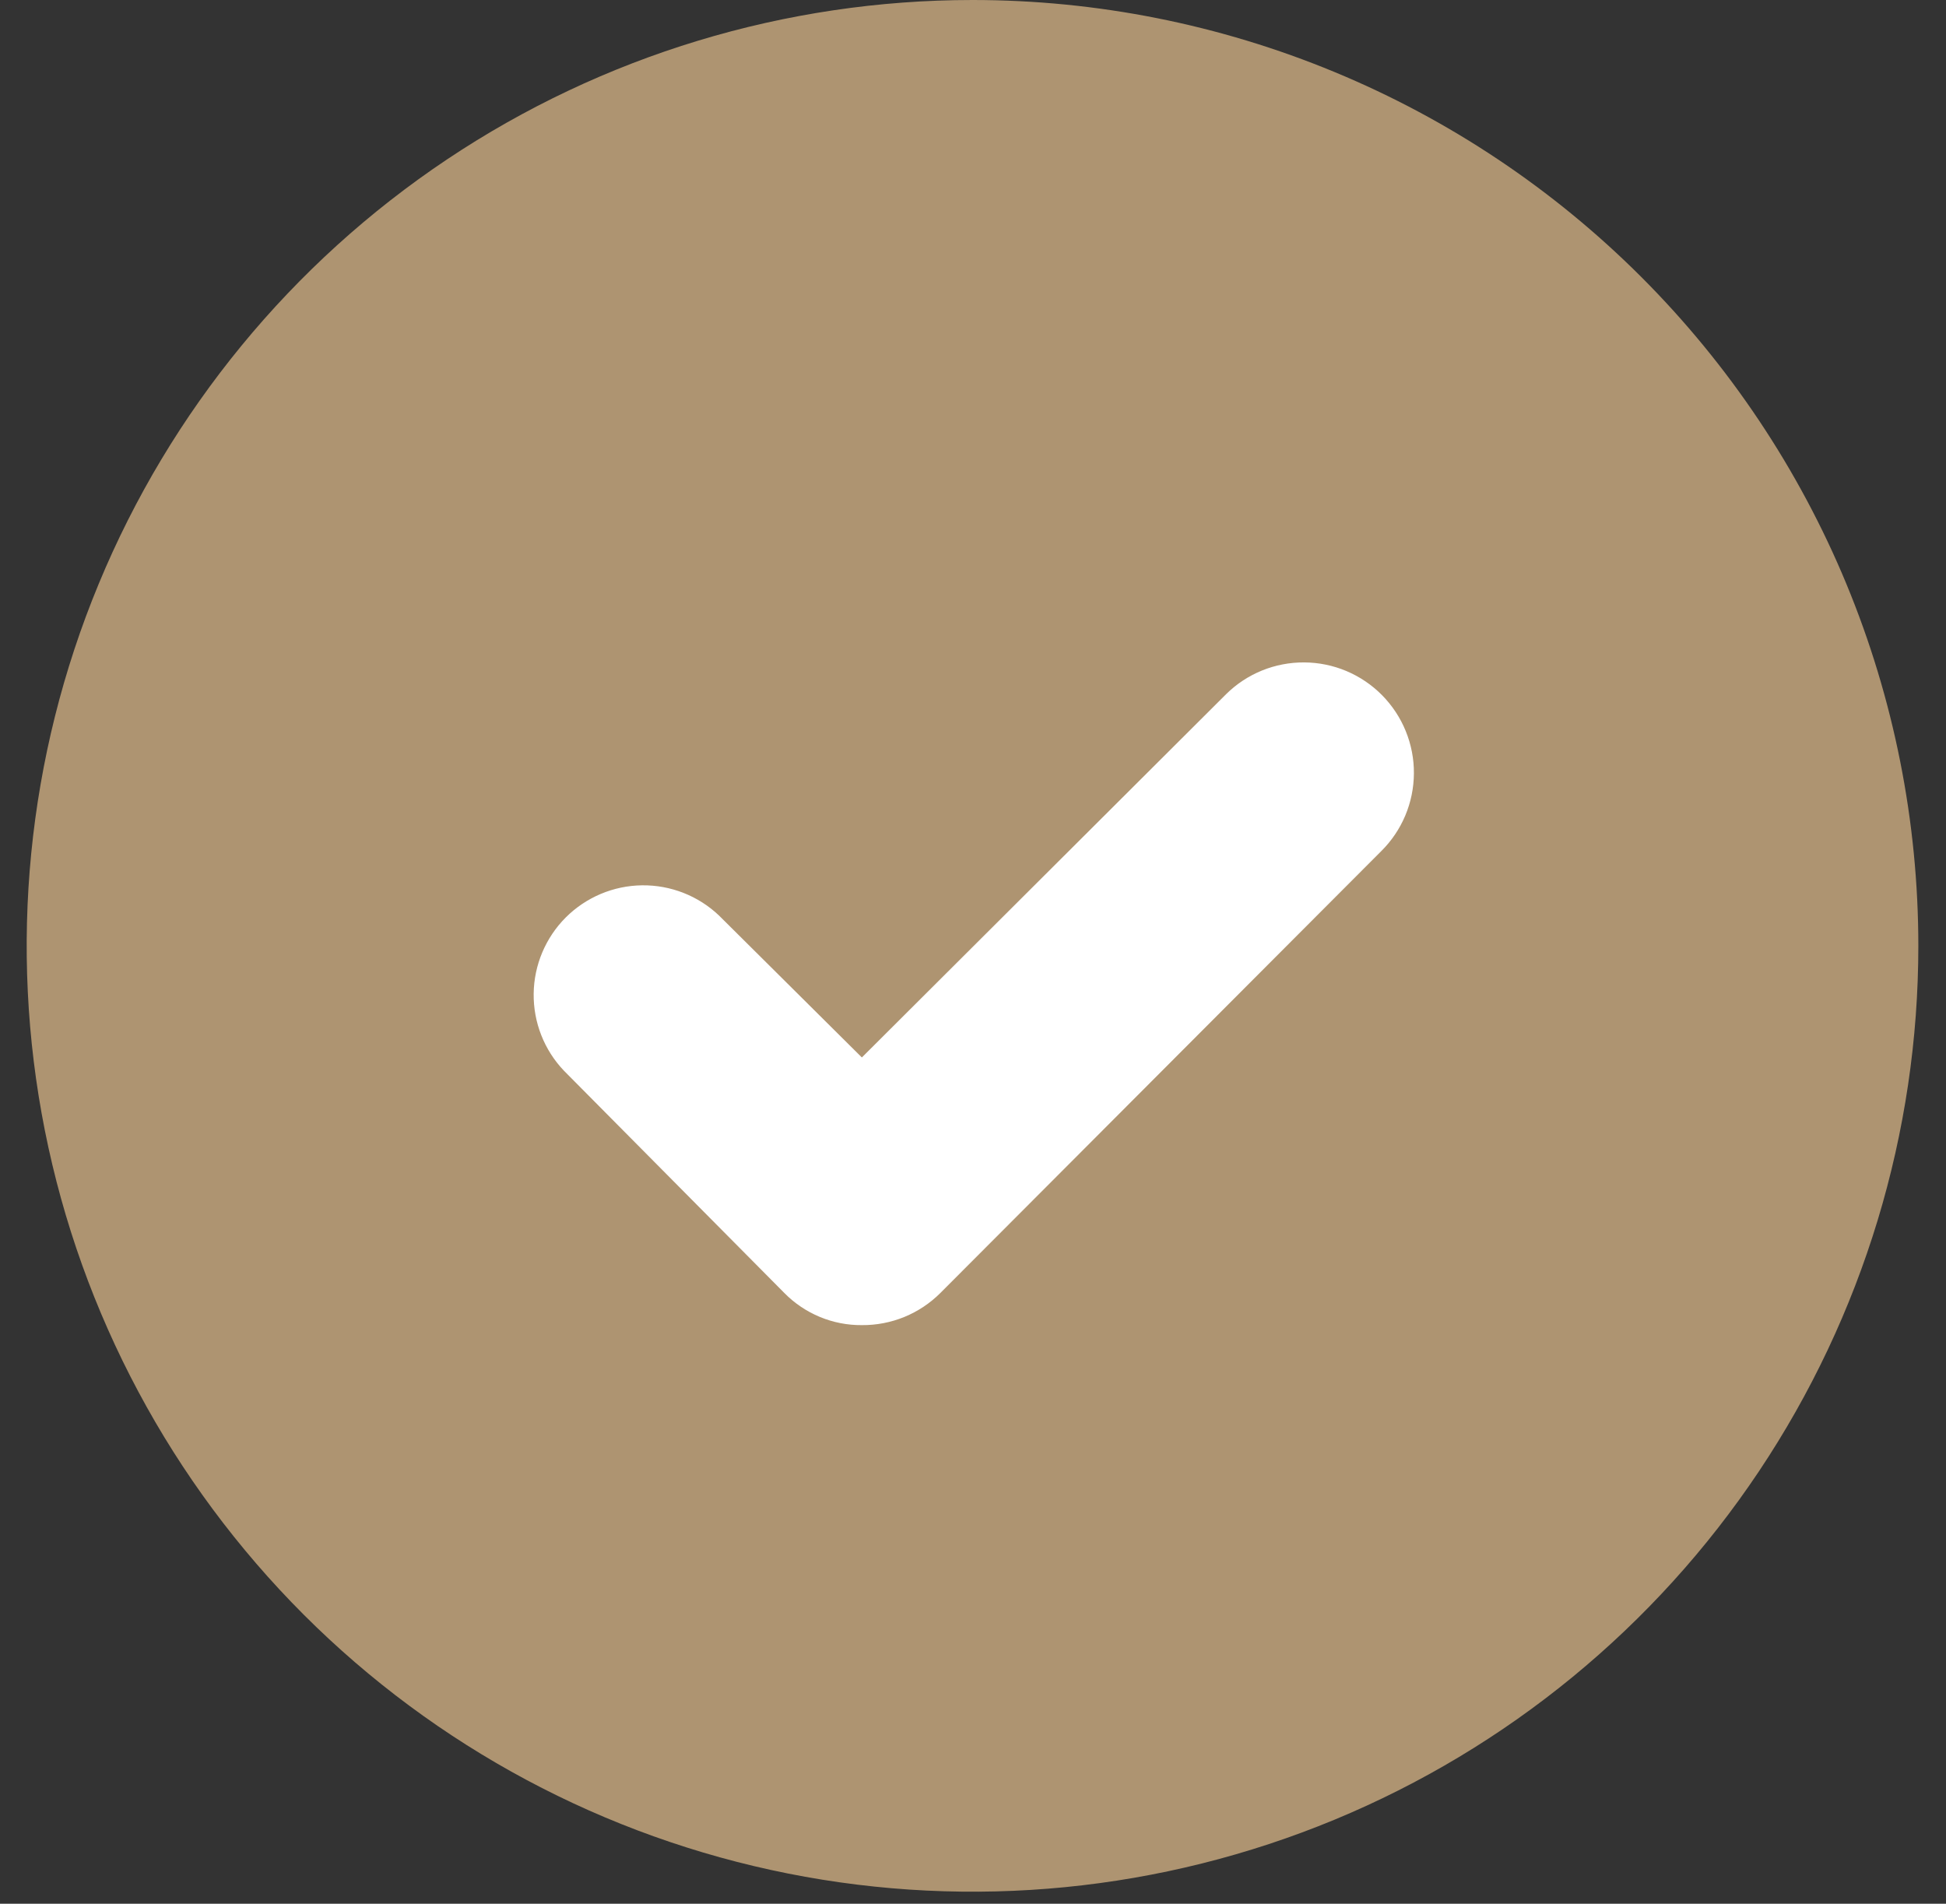 <svg width="46" height="45" viewBox="0 0 46 45" fill="none" xmlns="http://www.w3.org/2000/svg">
<rect x="0" y="0" width="46" height="45" fill="#333333" stroke="none"/>
<circle cx="22.551" cy="22.796" r="14.905" fill="white"/>
<path d="M22.989 0C18.567 0 14.244 1.311 10.567 3.768C6.891 6.225 4.025 9.716 2.333 13.802C0.641 17.887 0.198 22.383 1.06 26.72C1.923 31.057 4.053 35.04 7.179 38.167C10.306 41.294 14.29 43.423 18.627 44.286C22.964 45.149 27.459 44.706 31.545 43.014C35.63 41.322 39.122 38.456 41.578 34.779C44.035 31.102 45.346 26.78 45.346 22.358C45.346 19.422 44.768 16.514 43.645 13.802C42.521 11.089 40.874 8.625 38.798 6.548C36.722 4.472 34.257 2.825 31.545 1.702C28.832 0.578 25.925 0 22.989 0ZM32.647 20.122L22.229 30.563C21.985 30.807 21.696 30.999 21.377 31.13C21.058 31.26 20.717 31.326 20.373 31.323C20.032 31.326 19.694 31.26 19.379 31.129C19.064 30.998 18.779 30.806 18.54 30.563L13.33 25.309C12.863 24.819 12.607 24.166 12.615 23.489C12.623 22.812 12.896 22.165 13.374 21.686C13.853 21.208 14.5 20.935 15.177 20.927C15.853 20.919 16.507 21.175 16.997 21.642L20.373 24.996L28.981 16.411C29.224 16.17 29.513 15.979 29.83 15.85C30.148 15.721 30.487 15.656 30.83 15.658C31.172 15.66 31.511 15.729 31.827 15.862C32.142 15.995 32.429 16.189 32.67 16.433C32.91 16.677 33.101 16.965 33.23 17.283C33.359 17.6 33.425 17.94 33.422 18.282C33.42 18.625 33.351 18.963 33.218 19.279C33.085 19.595 32.891 19.881 32.647 20.122Z" fill="#AE9471"/>
</svg>
